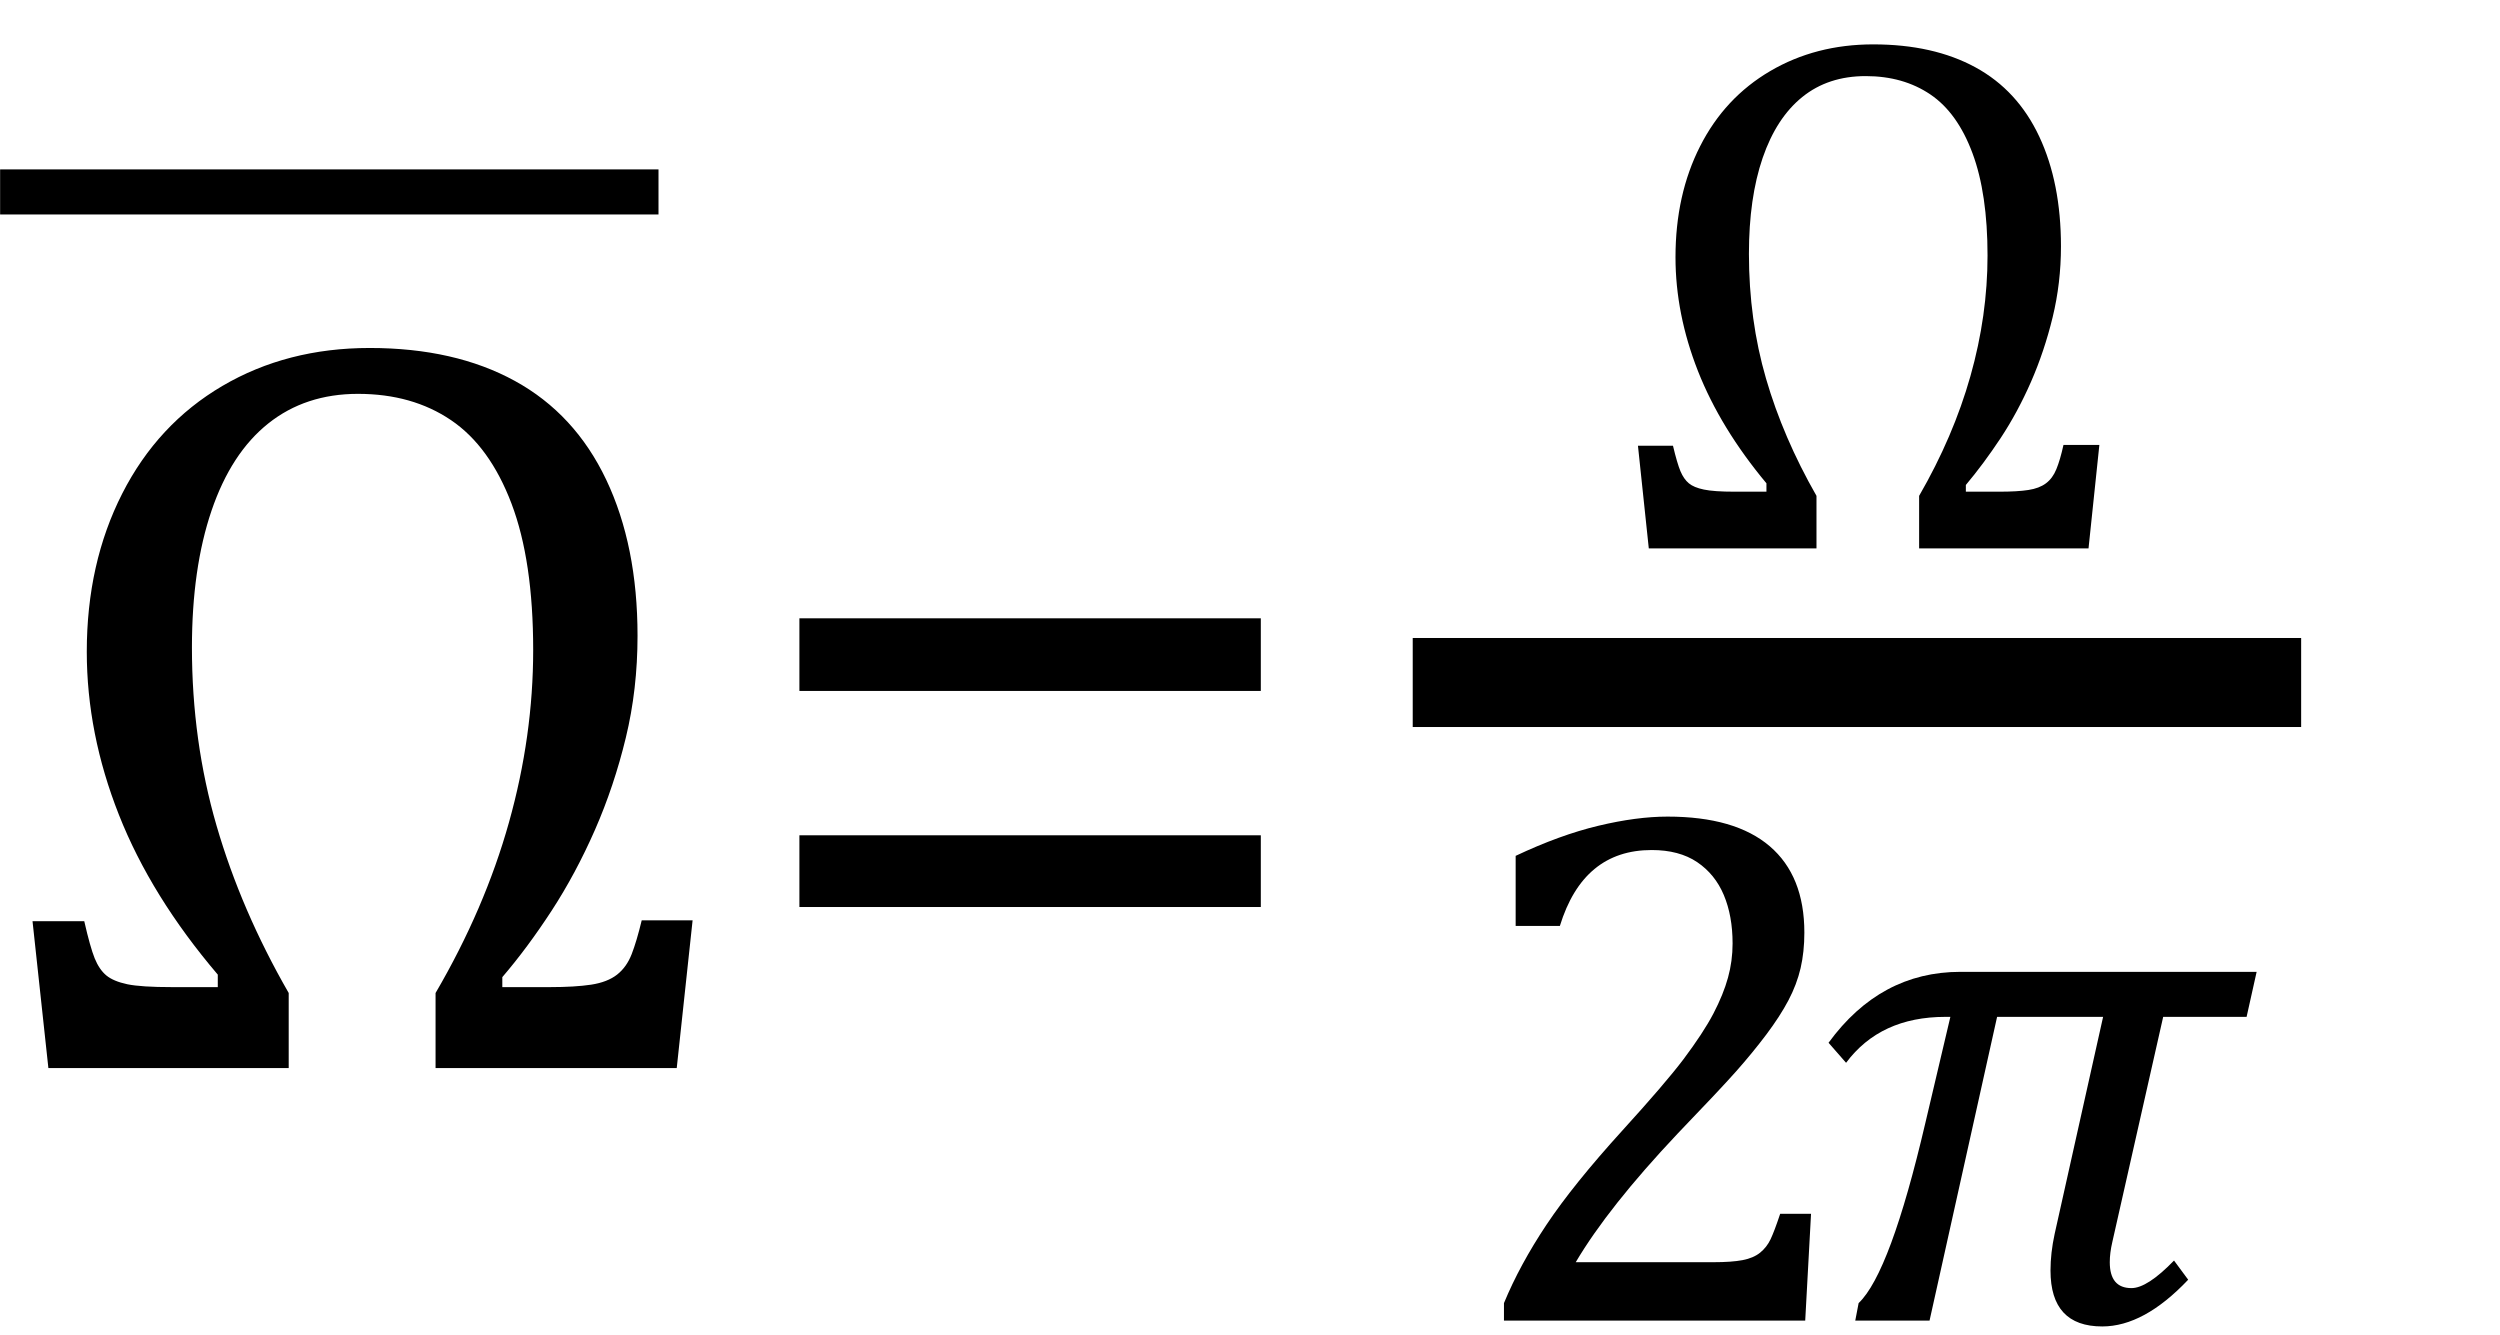 <?xml version="1.0" encoding="UTF-8" standalone="no"?><svg xmlns="http://www.w3.org/2000/svg" xmlns:xlink="http://www.w3.org/1999/xlink" stroke-dasharray="none" shape-rendering="auto" font-family="'Dialog'" width="46.813" text-rendering="auto" fill-opacity="1" contentScriptType="text/ecmascript" color-interpolation="auto" color-rendering="auto" preserveAspectRatio="xMidYMid meet" font-size="12" fill="black" stroke="black" image-rendering="auto" stroke-miterlimit="10" zoomAndPan="magnify" version="1.0" stroke-linecap="square" stroke-linejoin="miter" contentStyleType="text/css" font-style="normal" height="25" stroke-width="1" stroke-dashoffset="0" font-weight="normal" stroke-opacity="1" y="-5"><!--Converted from MathML using JEuclid--><defs id="genericDefs"/><g><g text-rendering="optimizeLegibility" transform="translate(0,20)" color-rendering="optimizeQuality" color-interpolation="linearRGB" image-rendering="optimizeQuality"><path d="M4.078 -1.516 L4.078 -1.75 Q2.828 -3.219 2.227 -4.742 Q1.625 -6.266 1.625 -7.797 Q1.625 -9.453 2.289 -10.758 Q2.953 -12.062 4.164 -12.773 Q5.375 -13.484 6.922 -13.484 Q8.516 -13.484 9.641 -12.867 Q10.766 -12.25 11.352 -11.016 Q11.938 -9.781 11.938 -8.094 Q11.938 -7.094 11.719 -6.188 Q11.5 -5.281 11.141 -4.461 Q10.781 -3.641 10.328 -2.945 Q9.875 -2.25 9.406 -1.703 L9.406 -1.516 L10.297 -1.516 Q10.766 -1.516 11.07 -1.562 Q11.375 -1.609 11.555 -1.75 Q11.734 -1.891 11.828 -2.133 Q11.922 -2.375 12.016 -2.766 L12.969 -2.766 L12.672 0 L8.156 0 L8.156 -1.406 Q9.078 -2.984 9.531 -4.602 Q9.984 -6.219 9.984 -7.828 Q9.984 -9.5 9.578 -10.57 Q9.172 -11.641 8.445 -12.133 Q7.719 -12.625 6.703 -12.625 Q5.719 -12.625 5.023 -12.07 Q4.328 -11.516 3.961 -10.438 Q3.594 -9.359 3.594 -7.875 Q3.594 -6.125 4.055 -4.539 Q4.516 -2.953 5.406 -1.406 L5.406 0 L0.906 0 L0.609 -2.75 L1.578 -2.75 Q1.688 -2.266 1.773 -2.055 Q1.859 -1.844 1.992 -1.734 Q2.125 -1.625 2.383 -1.57 Q2.641 -1.516 3.219 -1.516 L4.078 -1.516 Z" stroke="none"/></g><g text-rendering="optimizeLegibility" transform="translate(-0.64,12.141) matrix(3.416,0,0,1,0,0)" color-rendering="optimizeQuality" color-interpolation="linearRGB" image-rendering="optimizeQuality"><path d="M3.797 -8.125 L0.188 -8.125 L0.188 -8.969 L3.797 -8.969 L3.797 -8.125 Z" stroke="none"/></g><g text-rendering="optimizeLegibility" transform="translate(13.75,20)" color-rendering="optimizeQuality" color-interpolation="linearRGB" image-rendering="optimizeQuality"><path d="M1.219 -7.062 L1.219 -8.422 L9.859 -8.422 L9.859 -7.062 L1.219 -7.062 ZM1.219 -3.016 L1.219 -4.359 L9.859 -4.359 L9.859 -3.016 L1.219 -3.016 Z" stroke="none"/></g><g text-rendering="optimizeLegibility" stroke-width="1.667" color-interpolation="linearRGB" color-rendering="optimizeQuality" image-rendering="optimizeQuality"><line y2="12.78" fill="none" x1="27.287" x2="42.256" y1="12.78"/><path d="M2.844 -1.062 L2.844 -1.219 Q1.984 -2.25 1.562 -3.32 Q1.141 -4.391 1.141 -5.453 Q1.141 -6.625 1.602 -7.531 Q2.062 -8.438 2.914 -8.938 Q3.766 -9.438 4.844 -9.438 Q5.969 -9.438 6.758 -9.008 Q7.547 -8.578 7.953 -7.711 Q8.359 -6.844 8.359 -5.656 Q8.359 -4.969 8.203 -4.328 Q8.047 -3.688 7.797 -3.117 Q7.547 -2.547 7.227 -2.062 Q6.906 -1.578 6.578 -1.188 L6.578 -1.062 L7.203 -1.062 Q7.547 -1.062 7.75 -1.094 Q7.953 -1.125 8.078 -1.219 Q8.203 -1.312 8.273 -1.484 Q8.344 -1.656 8.406 -1.938 L9.078 -1.938 L8.875 0 L5.703 0 L5.703 -0.984 Q6.344 -2.094 6.664 -3.227 Q6.984 -4.359 6.984 -5.484 Q6.984 -6.641 6.703 -7.398 Q6.422 -8.156 5.914 -8.5 Q5.406 -8.844 4.703 -8.844 Q4 -8.844 3.516 -8.453 Q3.031 -8.062 2.773 -7.312 Q2.516 -6.562 2.516 -5.516 Q2.516 -4.281 2.836 -3.18 Q3.156 -2.078 3.781 -0.984 L3.781 0 L0.641 0 L0.438 -1.922 L1.094 -1.922 Q1.172 -1.594 1.234 -1.445 Q1.297 -1.297 1.391 -1.219 Q1.484 -1.141 1.672 -1.102 Q1.859 -1.062 2.25 -1.062 L2.844 -1.062 Z" stroke-width="1" transform="translate(30.233,10.269)" stroke="none"/></g><g text-rendering="optimizeLegibility" transform="translate(27.287,24.729)" color-rendering="optimizeQuality" color-interpolation="linearRGB" image-rendering="optimizeQuality"><path d="M4.797 -1.094 Q5.141 -1.094 5.344 -1.133 Q5.547 -1.172 5.672 -1.273 Q5.797 -1.375 5.867 -1.523 Q5.938 -1.672 6.047 -2 L6.625 -2 L6.516 0 L0.875 0 L0.875 -0.328 Q1.172 -1.047 1.672 -1.797 Q2.172 -2.547 3.094 -3.562 Q3.891 -4.438 4.234 -4.891 Q4.609 -5.391 4.797 -5.75 Q4.984 -6.109 5.07 -6.422 Q5.156 -6.734 5.156 -7.062 Q5.156 -7.578 4.992 -7.969 Q4.828 -8.359 4.492 -8.586 Q4.156 -8.812 3.641 -8.812 Q2.359 -8.812 1.922 -7.391 L1.094 -7.391 L1.094 -8.703 Q1.922 -9.094 2.641 -9.266 Q3.359 -9.438 3.938 -9.438 Q5.203 -9.438 5.852 -8.883 Q6.5 -8.328 6.5 -7.266 Q6.5 -6.906 6.43 -6.602 Q6.359 -6.297 6.203 -6 Q6.047 -5.703 5.789 -5.359 Q5.531 -5.016 5.219 -4.664 Q4.906 -4.312 4.125 -3.5 Q2.828 -2.125 2.219 -1.094 L4.797 -1.094 Z" stroke="none"/></g><g text-rendering="optimizeLegibility" transform="translate(33.912,24.729)" color-rendering="optimizeQuality" color-interpolation="linearRGB" image-rendering="optimizeQuality"><path d="M8.156 -5.688 L6.594 -5.688 L5.641 -1.469 Q5.594 -1.266 5.594 -1.094 Q5.594 -0.609 6 -0.609 Q6.297 -0.609 6.797 -1.125 L7.062 -0.766 Q6.234 0.109 5.453 0.109 Q4.484 0.109 4.484 -0.938 Q4.484 -1.266 4.562 -1.625 L5.469 -5.688 L3.484 -5.688 L2.219 0 L0.828 0 L0.891 -0.328 Q1.484 -0.891 2.141 -3.703 L2.609 -5.688 L2.516 -5.688 Q1.297 -5.688 0.656 -4.828 L0.328 -5.203 Q1.297 -6.531 2.797 -6.531 L8.344 -6.531 L8.156 -5.688 Z" stroke="none"/></g></g></svg>